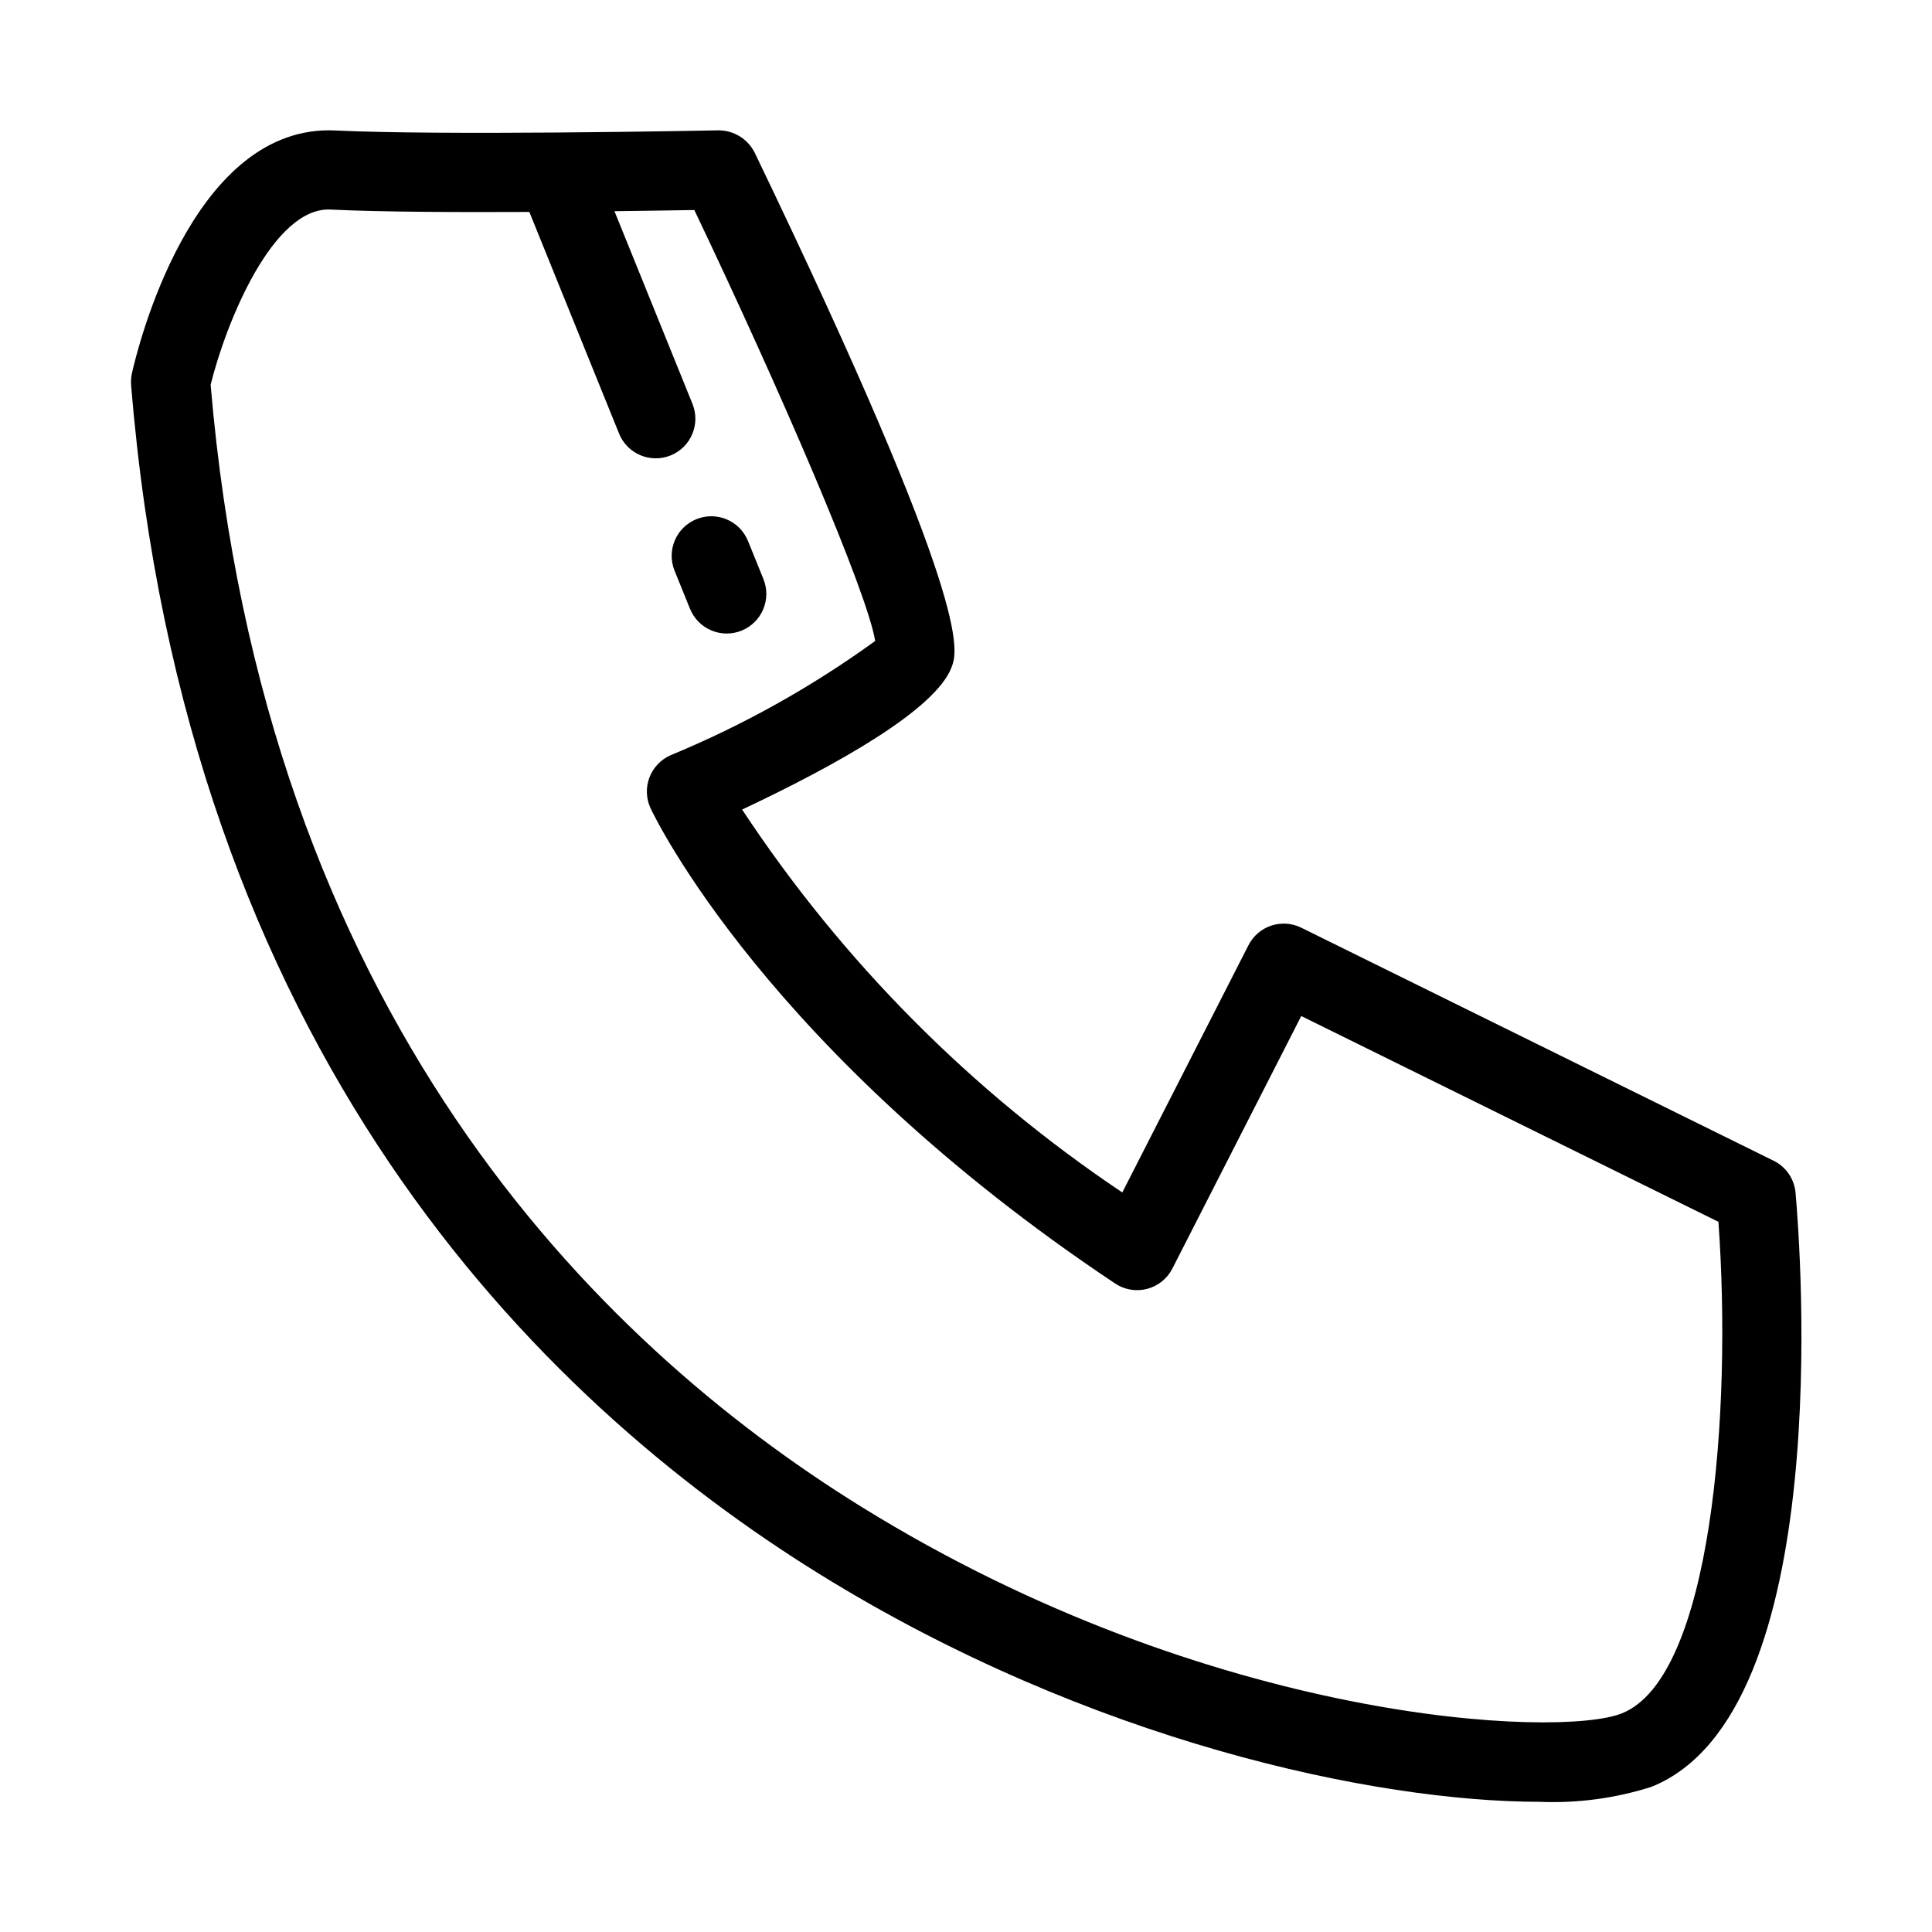 <?xml version="1.0" encoding="UTF-8"?>
<!-- Uploaded to: ICON Repo, www.svgrepo.com, Generator: ICON Repo Mixer Tools -->
<svg fill="#000000" width="800px" height="800px" version="1.1" viewBox="144 144 512 512" xmlns="http://www.w3.org/2000/svg">
 <g>
  <path d="m614.03 451.61-125.18-61.758c-5.152-2.539-11.387-0.473-13.992 4.644l-33.438 65.52v-0.004c-39.992-26.789-74.242-61.285-100.75-101.47 24.898-11.723 51.262-26.426 55.516-37.727 1.609-4.301 5.883-15.715-52.172-136.33l-0.004 0.004c-1.82-3.672-5.578-5.981-9.676-5.945-0.375 0.008-20 0.402-42.84 0.578h-0.016c-20.902 0.16-44.496 0.137-58.59-0.543-0.574-0.027-1.137-0.043-1.691-0.043-36.664 0-50.727 57.672-52.223 64.34v0.004c-0.234 1.031-0.309 2.098-0.227 3.156 14.352 175.96 107.2 268.52 182.54 315.18 71.609 44.336 147.22 60.285 190.79 60.285 10.008 0.414 20.008-0.926 29.551-3.961 48.996-19.602 39.461-143.4 38.211-157.45v-0.004c-0.324-3.644-2.527-6.859-5.809-8.484zm-40.191 146.44c-16.543 6.637-108.69 2.781-201.48-54.684-71.012-43.973-158.47-131.24-172.54-297.39 4.059-16.438 16.613-47.559 32.074-46.426 12.996 0.625 33.258 0.719 52.391 0.621l23.777 58.738-0.004-0.004c2.176 5.375 8.293 7.965 13.664 5.793 5.371-2.176 7.965-8.293 5.793-13.664l-20.672-51.062c8.668-0.105 16.141-0.227 21.164-0.312 22.508 47.203 45.785 101.04 47.93 114.21h-0.004c-16.848 12.199-35.074 22.375-54.305 30.312-2.566 1.156-4.566 3.293-5.543 5.93-0.98 2.641-0.859 5.562 0.336 8.113 1.23 2.609 31.078 64.566 123.1 125.92h0.004c2.492 1.664 5.574 2.18 8.473 1.426 2.898-0.758 5.336-2.719 6.695-5.387l34.152-66.922 110.56 54.535c3.609 50.34-1.762 120.73-25.562 130.25z"/>
  <path d="m326.86 305.34c2.18 5.371 8.301 7.961 13.672 5.781 2.582-1.047 4.641-3.074 5.723-5.641 1.086-2.562 1.105-5.453 0.059-8.035l-4.09-10.082v0.004c-2.18-5.375-8.301-7.961-13.672-5.781-5.375 2.18-7.961 8.301-5.781 13.672z"/>
 </g>
</svg>